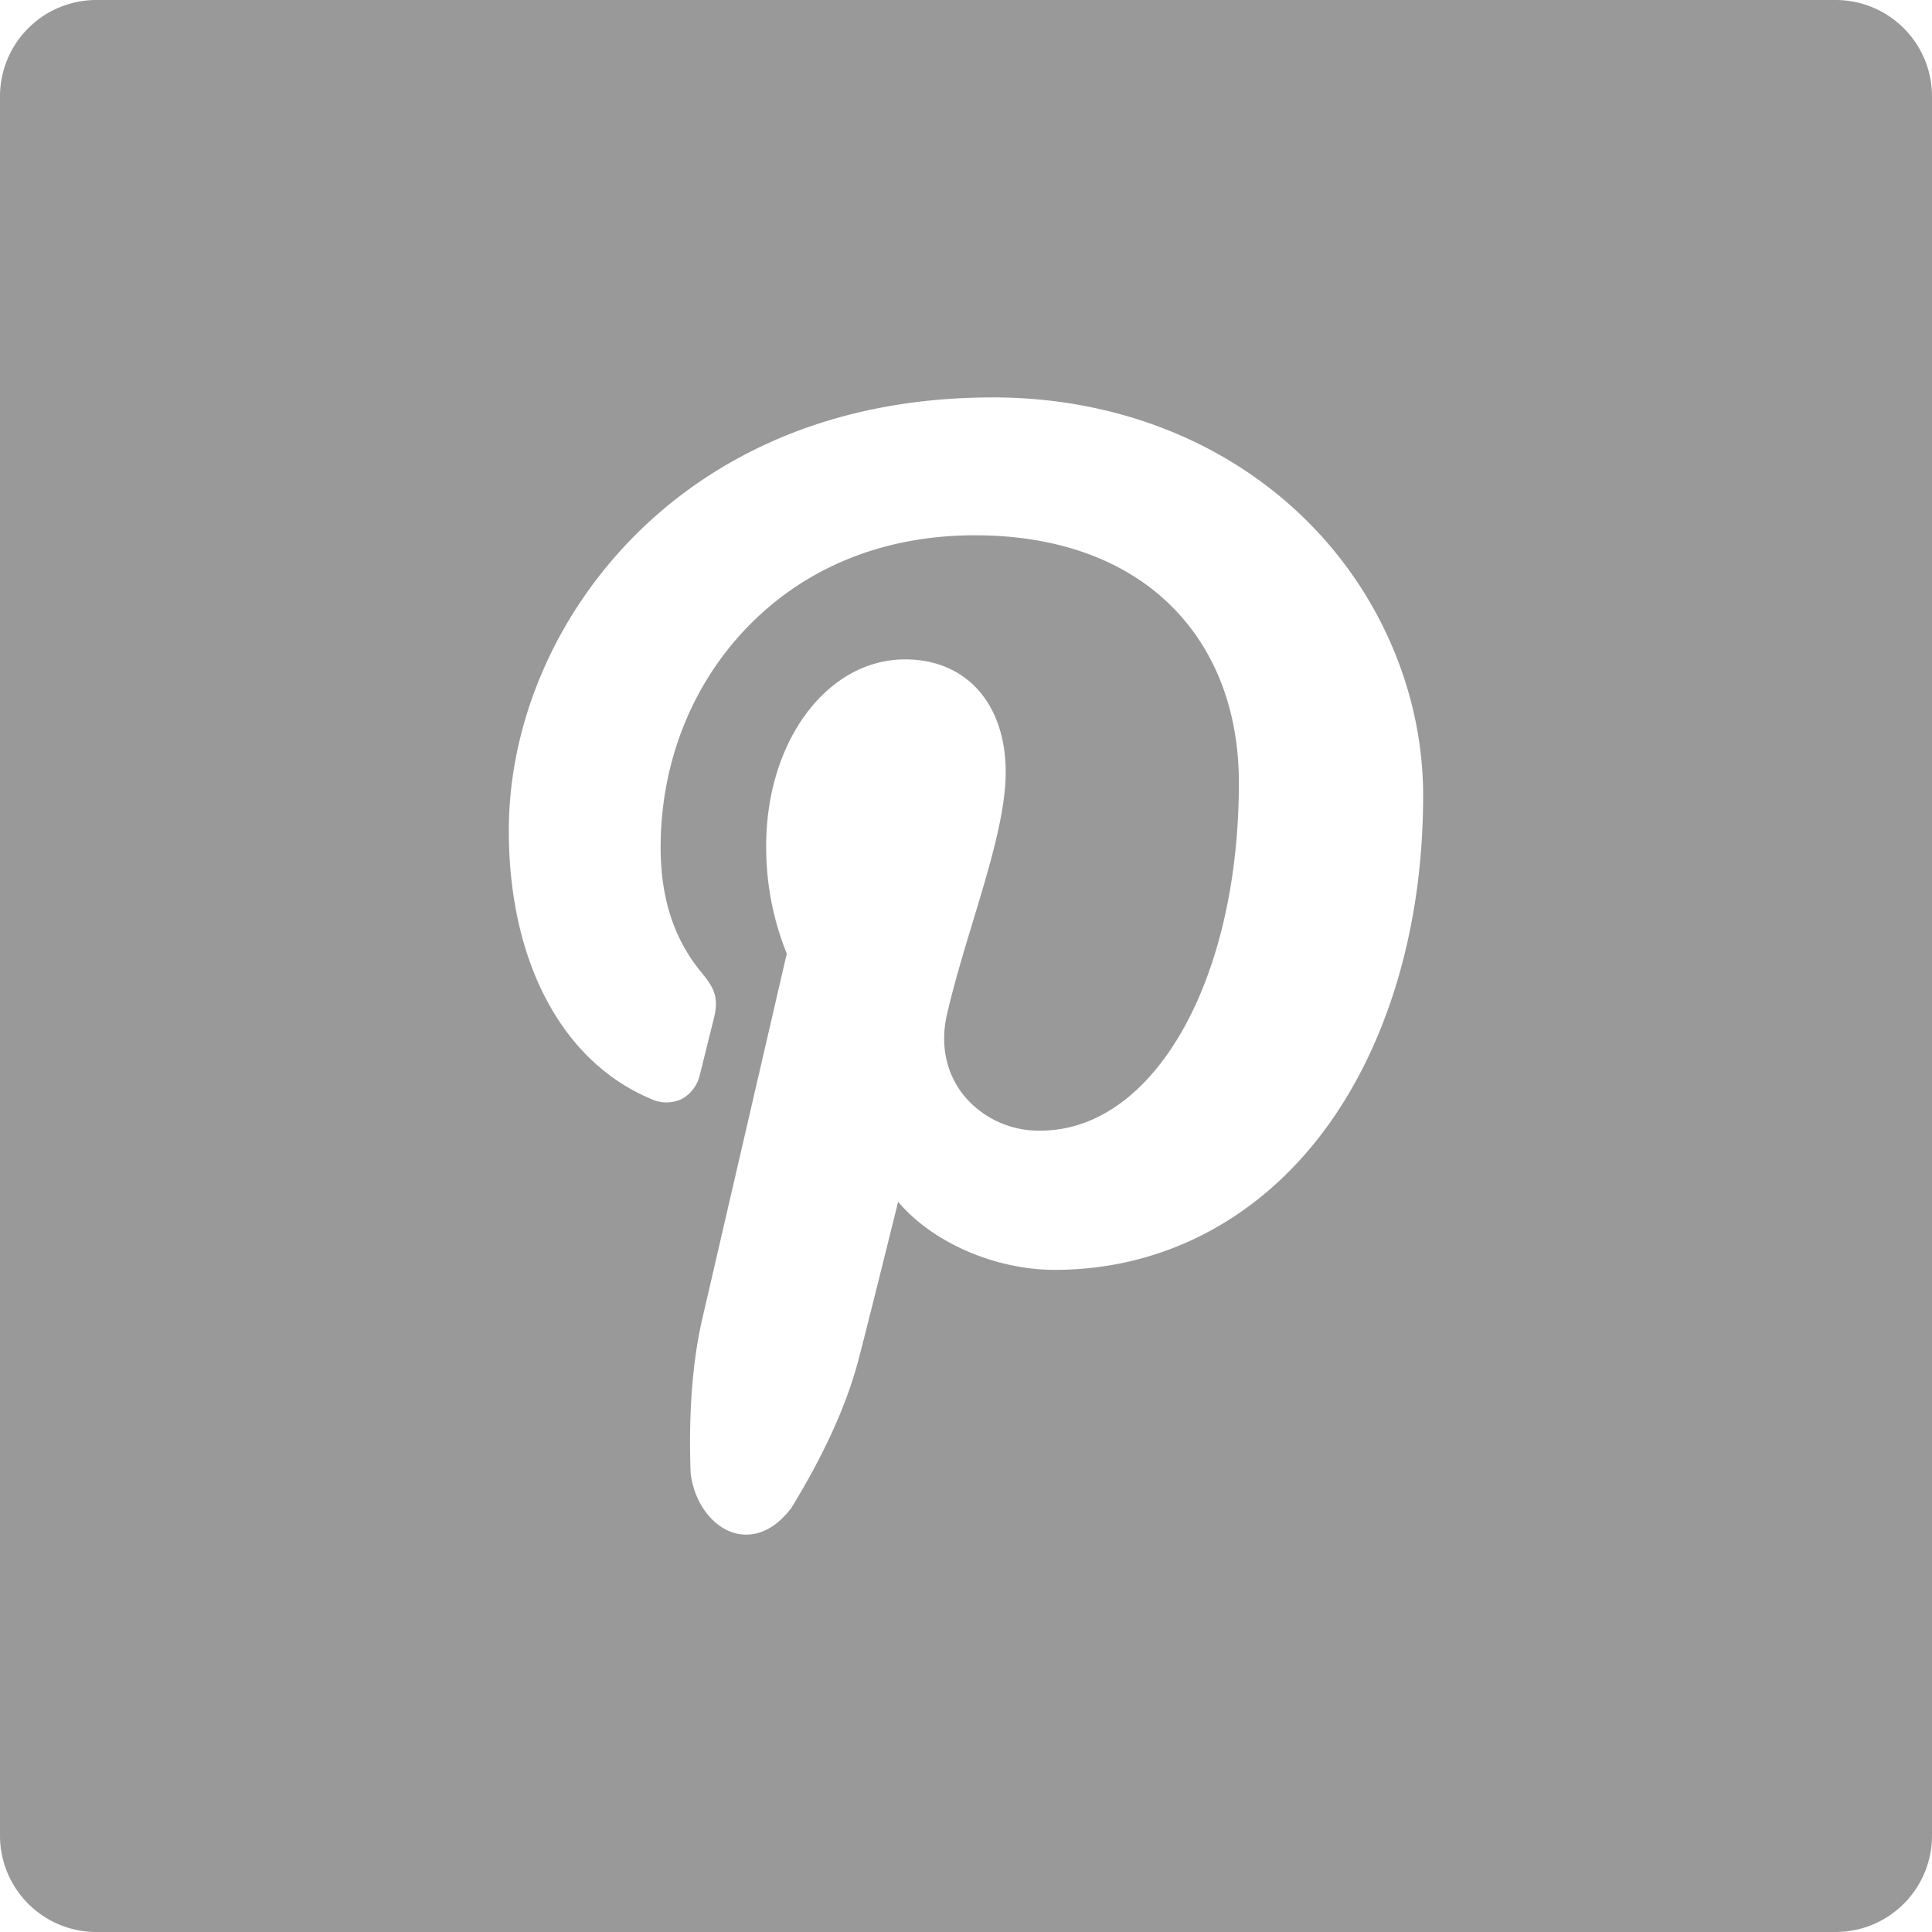 <svg id="Layer_1" data-name="Layer 1" xmlns="http://www.w3.org/2000/svg" viewBox="0 0 512.6 512.6">
  <defs>
    <style>
      .cls-1 {
        fill: #999;
      }
    </style>
  </defs>
  <title>pinterest</title>
  <path class="cls-1" d="M487.06,0H25.6A25.57,25.57,0,0,0,0,25.54V487a25.57,25.57,0,0,0,25.54,25.6H487a25.57,25.57,0,0,0,25.6-25.54V25.6A25.57,25.57,0,0,0,487.06,0ZM350.79,300.685c-17.724,23.366-42.907,36.234-70.91,36.234-16.107,0-32.671-7.444-41.587-18.069-2.971,12.003-9.105,36.716-10.747,42.773-3.147,11.613-9.037,24.511-17.508,38.333l-.177.258c-4.285,5.592-8.643,6.957-11.873,6.957a11.518,11.518,0,0,1-3.064-.416c-5.997-1.66-10.802-8.218-11.684-15.945l-.018-.236c-.551-15.772.515-29.535,3.166-40.906,3.153-13.611,20.186-87.256,22.361-96.656A74.93,74.93,0,0,1,203.29,224.34c0-27.695,16.191-49.39,36.86-49.39,16.207,0,26.68,11.74,26.68,29.91,0,10.886-4.208,24.793-8.662,39.517-2.473,8.171-5.029,16.619-6.915,24.76-1.837,7.933-.273,15.541,4.402,21.424a25.726,25.726,0,0,0,20.385,9.42c30.021,0,52.66-39.672,52.66-92.28,0-19.061-6.208-35.293-17.954-46.94-12.363-12.26-30.36-18.74-52.046-18.74-24.433,0-45.526,8.642-61,24.992-14.458,15.275-22.42,35.812-22.42,57.827,0,13.529,3.559,24.4,10.88,33.236,3.605,4.35,4.618,6.918,3.112,12.673-.416,1.634-1.113,4.455-1.805,7.25-.689,2.785-1.371,5.545-1.77,7.111a9.701,9.701,0,0,1-4.881,6.51,9.489,9.489,0,0,1-7.974-.003C149.148,281.762,135,255.134,135,220.39c0-27.831,11.773-55.95,32.3-77.148,16.698-17.245,46.936-37.801,96.16-37.801,32.165,0,61.566,11.455,82.79,32.256,19.917,19.52,31.34,46.275,31.34,73.403C377.595,246.079,368.077,277.896,350.79,300.685Z"/>
</svg>
